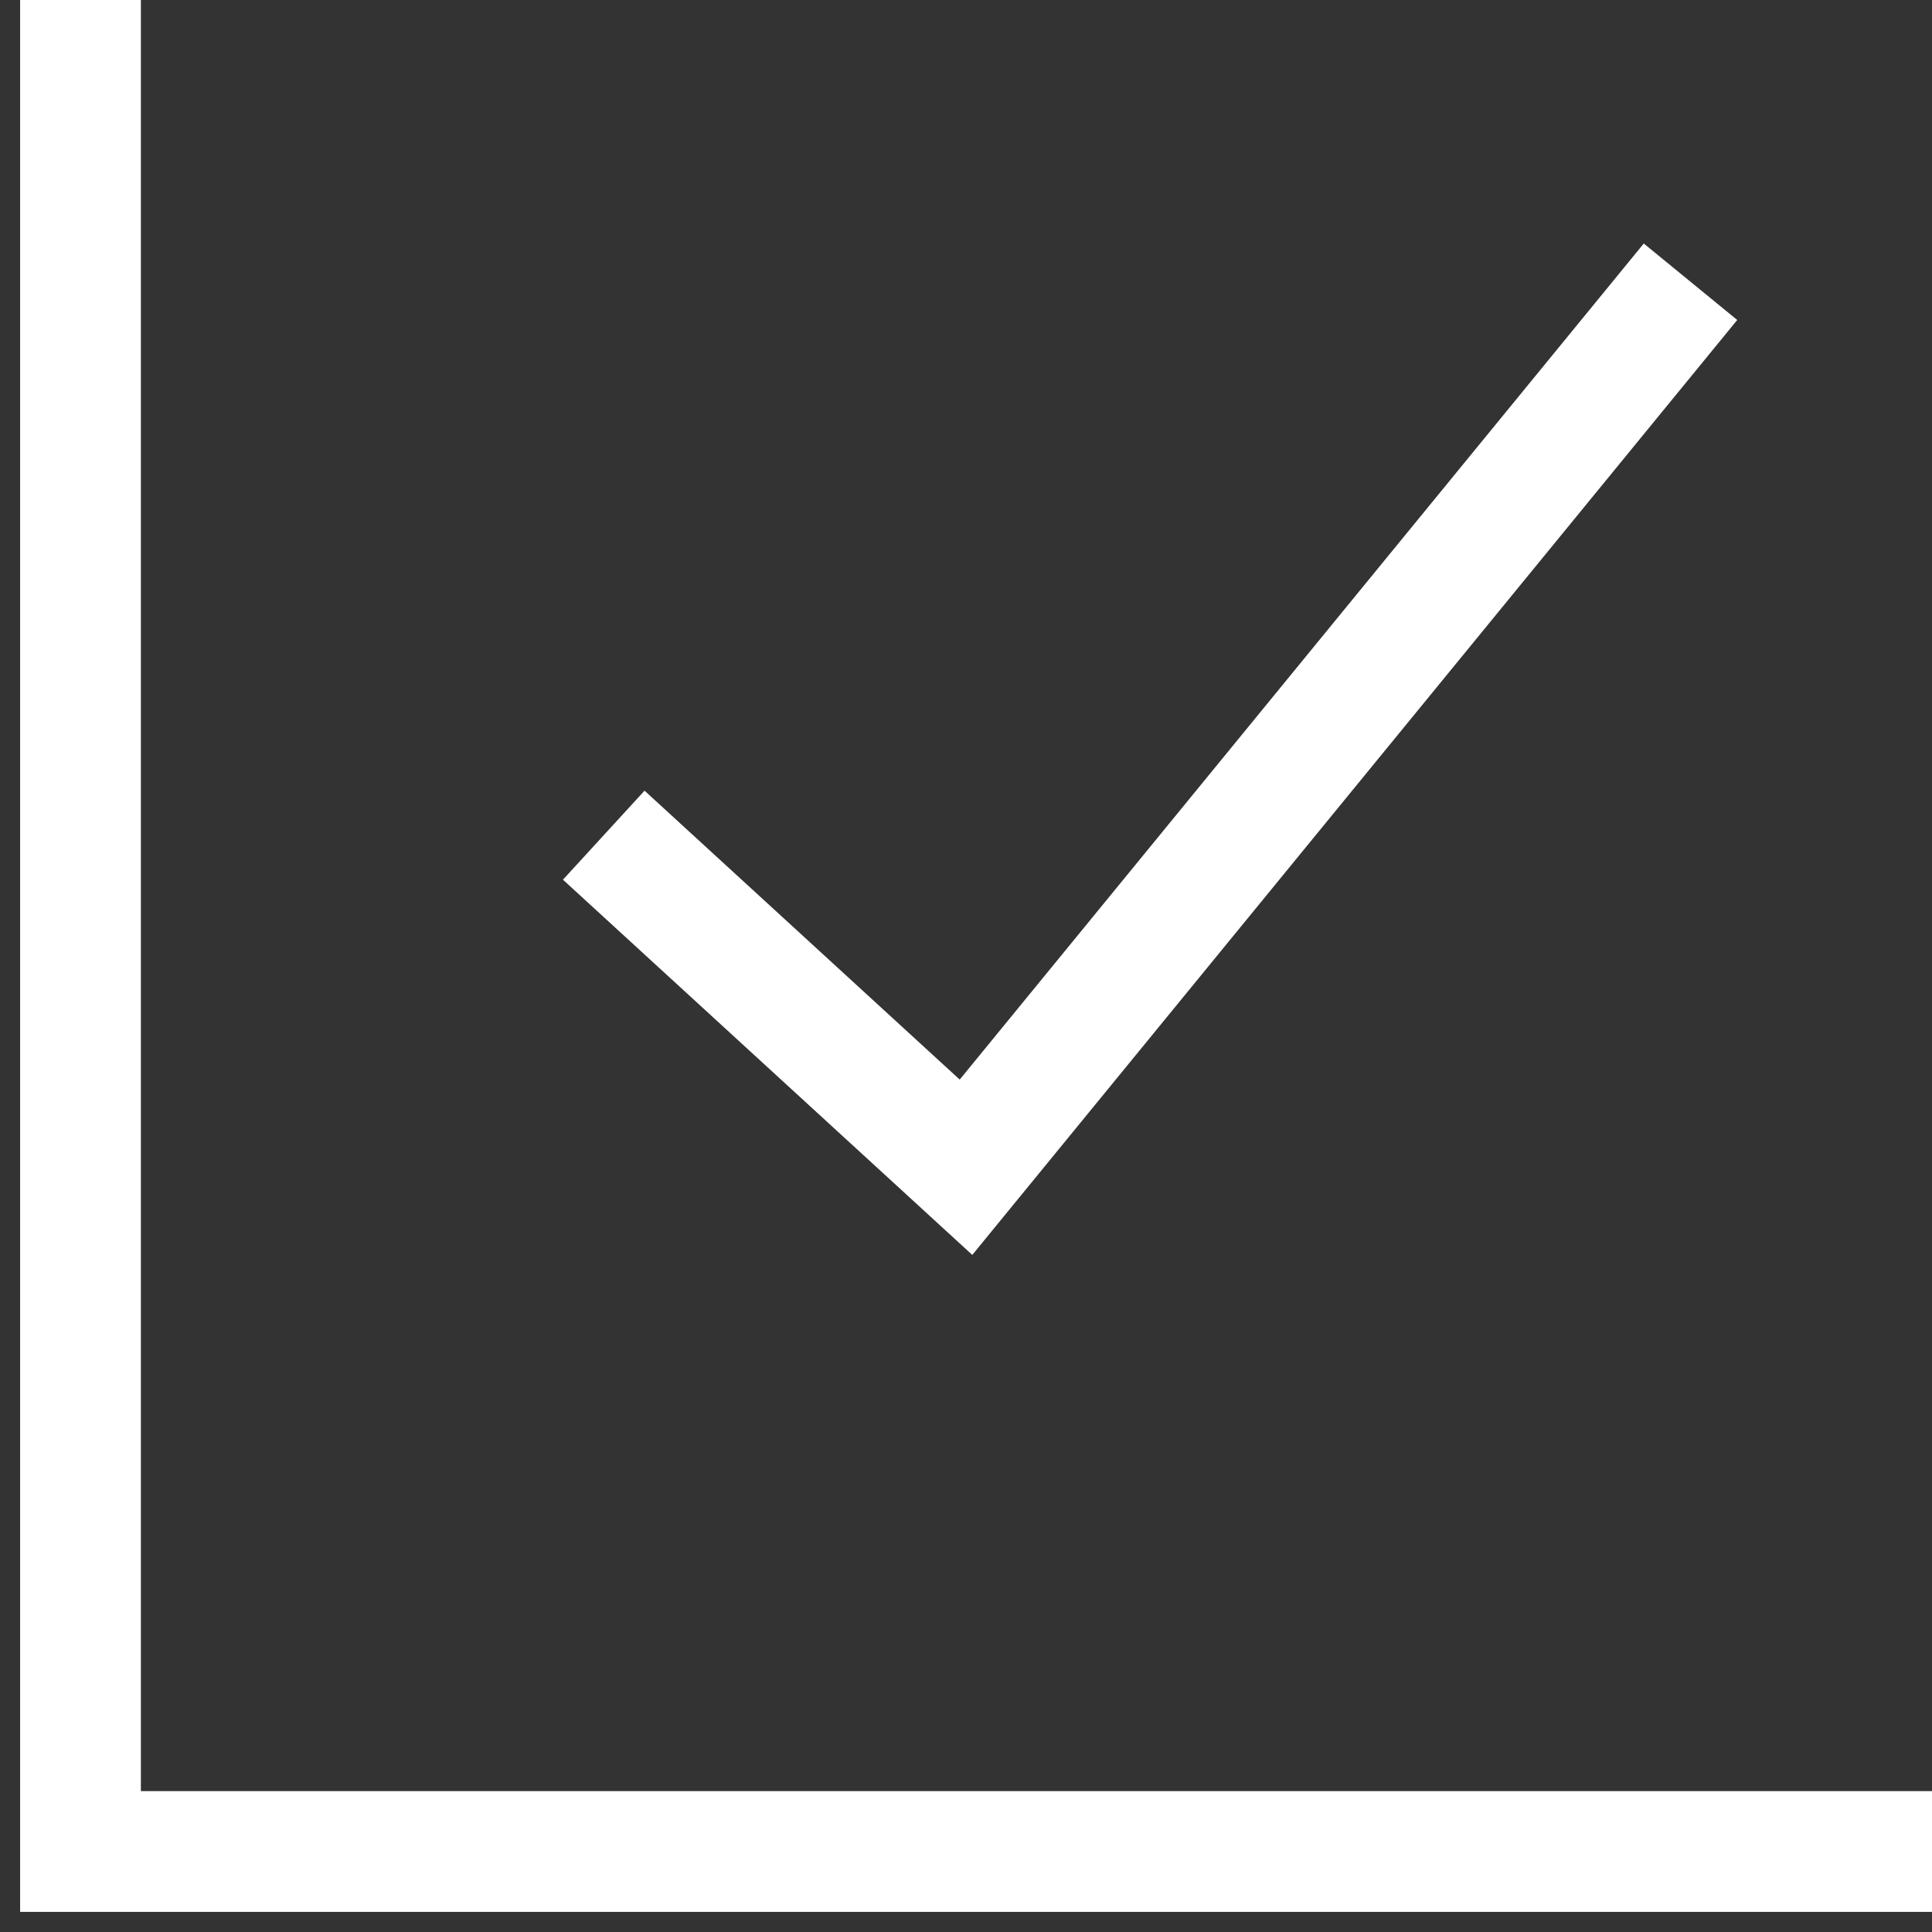 <svg width="48" height="48" viewBox="0 0 48 48" fill="none" xmlns="http://www.w3.org/2000/svg">
<rect x="0" y="0" width="48" height="48" fill="#333333" stroke="none"/>
<path d="M15 20.75L24 29L42 7" stroke="white" stroke-width="3"/>
<path d="M2 0V46H48" stroke="white" stroke-width="3"/>
</svg>
